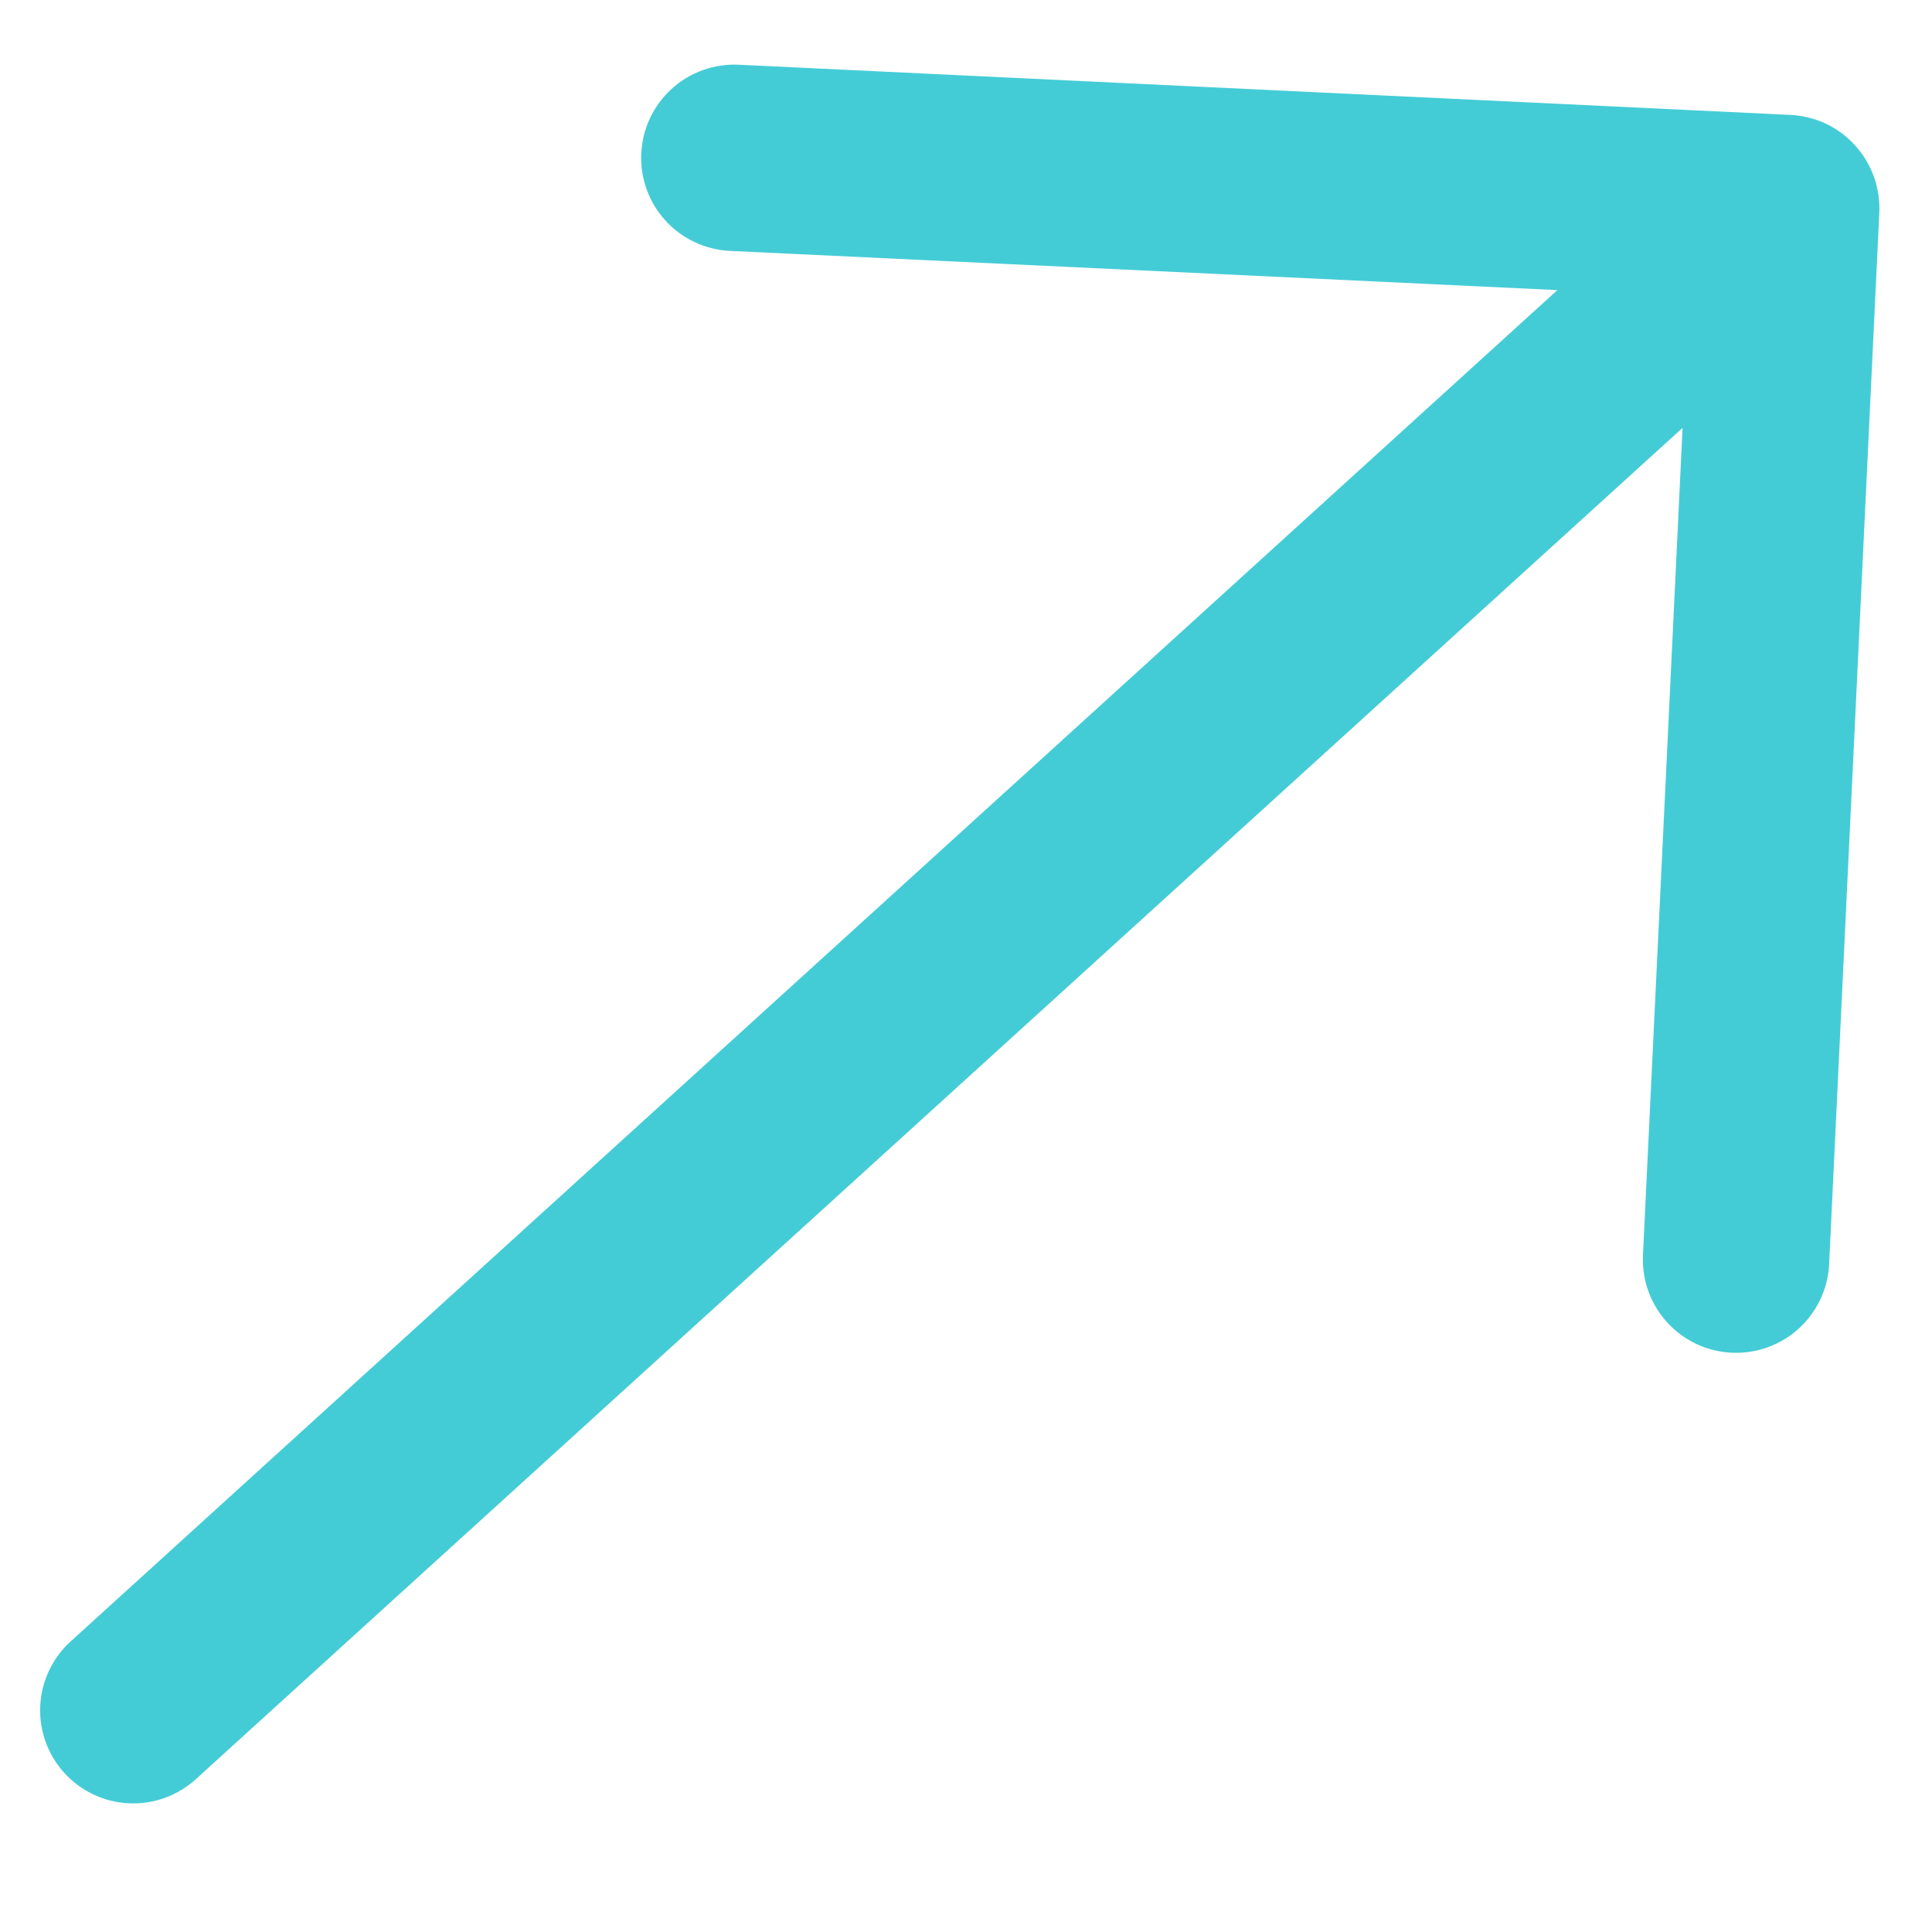 <svg xmlns="http://www.w3.org/2000/svg" xmlns:xlink="http://www.w3.org/1999/xlink" width="600" zoomAndPan="magnify" viewBox="0 0 450 450" height="600" preserveAspectRatio="xMidYMid meet"><defs><clipPath id="3b525016bd"><path d="M 9 15 L 438 15 L 438 421 L 9 421 Z M 9 15 " clip-rule="nonzero"></path></clipPath><clipPath id="cd47c6f0d8"><path d="M -118.504 270.621 L 303.297 -112.762 L 568.637 179.168 L 146.836 562.551 Z M -118.504 270.621 " clip-rule="nonzero"></path></clipPath><clipPath id="8ac6b16ccb"><path d="M -118.504 270.621 L 303.297 -112.762 L 568.637 179.168 L 146.836 562.551 Z M -118.504 270.621 " clip-rule="nonzero"></path></clipPath></defs><g clip-path="url(#3b525016bd)"><g clip-path="url(#cd47c6f0d8)"><g clip-path="url(#8ac6b16ccb)"><path fill="#44ccd6" d="M 436.441 41.074 C 435.953 39.738 435.344 38.465 434.609 37.25 C 433.875 36.035 433.031 34.902 432.074 33.852 C 431.121 32.801 430.074 31.852 428.934 31.004 C 427.793 30.156 426.582 29.43 425.301 28.816 C 422.684 27.602 419.934 26.918 417.051 26.766 L 172.059 15.074 C 171.348 15.043 170.641 15.043 169.93 15.078 C 169.219 15.117 168.516 15.188 167.812 15.293 C 167.109 15.398 166.414 15.539 165.723 15.715 C 165.035 15.887 164.355 16.094 163.688 16.336 C 163.02 16.574 162.363 16.848 161.723 17.152 C 161.082 17.457 160.457 17.793 159.848 18.16 C 159.238 18.527 158.648 18.922 158.078 19.348 C 157.508 19.77 156.961 20.223 156.434 20.699 C 155.91 21.18 155.41 21.684 154.934 22.207 C 154.457 22.734 154.008 23.285 153.586 23.855 C 153.164 24.43 152.77 25.02 152.406 25.629 C 152.039 26.238 151.707 26.867 151.402 27.508 C 151.102 28.152 150.832 28.809 150.594 29.477 C 150.355 30.148 150.148 30.824 149.977 31.516 C 149.805 32.203 149.668 32.902 149.566 33.605 C 149.461 34.309 149.395 35.016 149.359 35.723 C 149.324 36.434 149.328 37.145 149.363 37.852 C 149.398 38.562 149.469 39.27 149.574 39.973 C 149.68 40.676 149.82 41.371 149.992 42.059 C 150.164 42.746 150.371 43.426 150.613 44.094 C 150.852 44.766 151.125 45.418 151.43 46.062 C 151.734 46.703 152.07 47.328 152.434 47.938 C 152.801 48.547 153.195 49.137 153.621 49.707 C 154.043 50.277 154.496 50.824 154.973 51.352 C 155.449 51.879 155.953 52.379 156.48 52.855 C 157.008 53.332 157.555 53.781 158.125 54.203 C 158.699 54.629 159.289 55.02 159.898 55.387 C 160.508 55.75 161.133 56.086 161.777 56.387 C 162.418 56.691 163.074 56.961 163.746 57.203 C 164.414 57.441 165.094 57.645 165.781 57.816 C 166.473 57.988 167.168 58.129 167.871 58.23 C 168.574 58.336 169.281 58.406 169.988 58.438 L 362.738 67.574 L 16.445 382.328 C 15.918 382.805 15.418 383.309 14.941 383.836 C 14.465 384.359 14.016 384.91 13.594 385.48 C 13.172 386.051 12.781 386.641 12.414 387.25 C 12.051 387.859 11.719 388.488 11.414 389.129 C 11.113 389.77 10.844 390.426 10.605 391.094 C 10.367 391.766 10.16 392.445 9.988 393.133 C 9.816 393.82 9.68 394.516 9.578 395.219 C 9.473 395.922 9.406 396.629 9.371 397.336 C 9.336 398.047 9.34 398.754 9.375 399.465 C 9.41 400.172 9.48 400.879 9.586 401.582 C 9.691 402.285 9.832 402.98 10.004 403.668 C 10.176 404.355 10.383 405.035 10.625 405.703 C 10.863 406.371 11.137 407.027 11.441 407.668 C 11.746 408.309 12.082 408.934 12.445 409.543 C 12.812 410.148 13.207 410.738 13.633 411.309 C 14.055 411.879 14.504 412.426 14.984 412.953 C 15.461 413.477 15.961 413.977 16.488 414.453 C 17.016 414.93 17.566 415.379 18.137 415.801 C 18.707 416.223 19.297 416.617 19.906 416.98 C 20.516 417.344 21.141 417.68 21.785 417.98 C 22.426 418.285 23.082 418.555 23.75 418.793 C 24.418 419.031 25.098 419.234 25.789 419.406 C 26.477 419.578 27.172 419.715 27.875 419.82 C 28.578 419.922 29.281 419.992 29.992 420.023 C 30.703 420.059 31.41 420.059 32.121 420.023 C 32.828 419.984 33.535 419.914 34.238 419.809 C 34.938 419.707 35.633 419.566 36.324 419.391 C 37.012 419.219 37.691 419.012 38.359 418.773 C 39.027 418.531 39.68 418.258 40.32 417.953 C 40.965 417.652 41.59 417.316 42.195 416.949 C 42.805 416.582 43.395 416.188 43.965 415.766 C 44.535 415.34 45.082 414.891 45.605 414.414 L 391.902 99.66 L 382.676 292.375 C 382.645 293.086 382.645 293.793 382.68 294.504 C 382.719 295.215 382.789 295.922 382.895 296.621 C 383 297.324 383.141 298.02 383.312 298.711 C 383.488 299.398 383.695 300.078 383.938 300.746 C 384.176 301.414 384.449 302.07 384.754 302.711 C 385.059 303.355 385.395 303.98 385.762 304.586 C 386.129 305.195 386.523 305.785 386.949 306.355 C 387.371 306.926 387.824 307.473 388.301 308 C 388.781 308.523 389.281 309.027 389.809 309.5 C 390.336 309.977 390.887 310.426 391.457 310.852 C 392.031 311.273 392.621 311.664 393.23 312.031 C 393.84 312.395 394.465 312.727 395.109 313.031 C 395.754 313.332 396.41 313.605 397.078 313.844 C 397.746 314.082 398.426 314.285 399.117 314.457 C 399.805 314.629 400.504 314.766 401.207 314.871 C 401.906 314.973 402.613 315.039 403.324 315.074 C 404.035 315.109 404.742 315.109 405.453 315.07 C 406.164 315.035 406.871 314.965 407.57 314.859 C 408.273 314.754 408.969 314.617 409.66 314.441 C 410.348 314.27 411.027 314.062 411.695 313.82 C 412.363 313.582 413.02 313.309 413.664 313.004 C 414.305 312.699 414.93 312.363 415.539 312 C 416.148 311.633 416.738 311.238 417.309 310.812 C 417.879 310.391 418.426 309.938 418.953 309.461 C 419.477 308.984 419.98 308.48 420.457 307.953 C 420.934 307.426 421.383 306.879 421.805 306.309 C 422.227 305.734 422.621 305.145 422.988 304.535 C 423.352 303.926 423.688 303.301 423.988 302.656 C 424.293 302.016 424.562 301.359 424.801 300.691 C 425.039 300.02 425.246 299.34 425.418 298.652 C 425.59 297.961 425.73 297.266 425.832 296.562 C 425.938 295.859 426.004 295.152 426.039 294.445 L 437.73 49.453 C 437.836 46.578 437.406 43.785 436.441 41.074 Z M 436.441 41.074 " fill-opacity="1" fill-rule="nonzero"></path></g></g></g></svg>